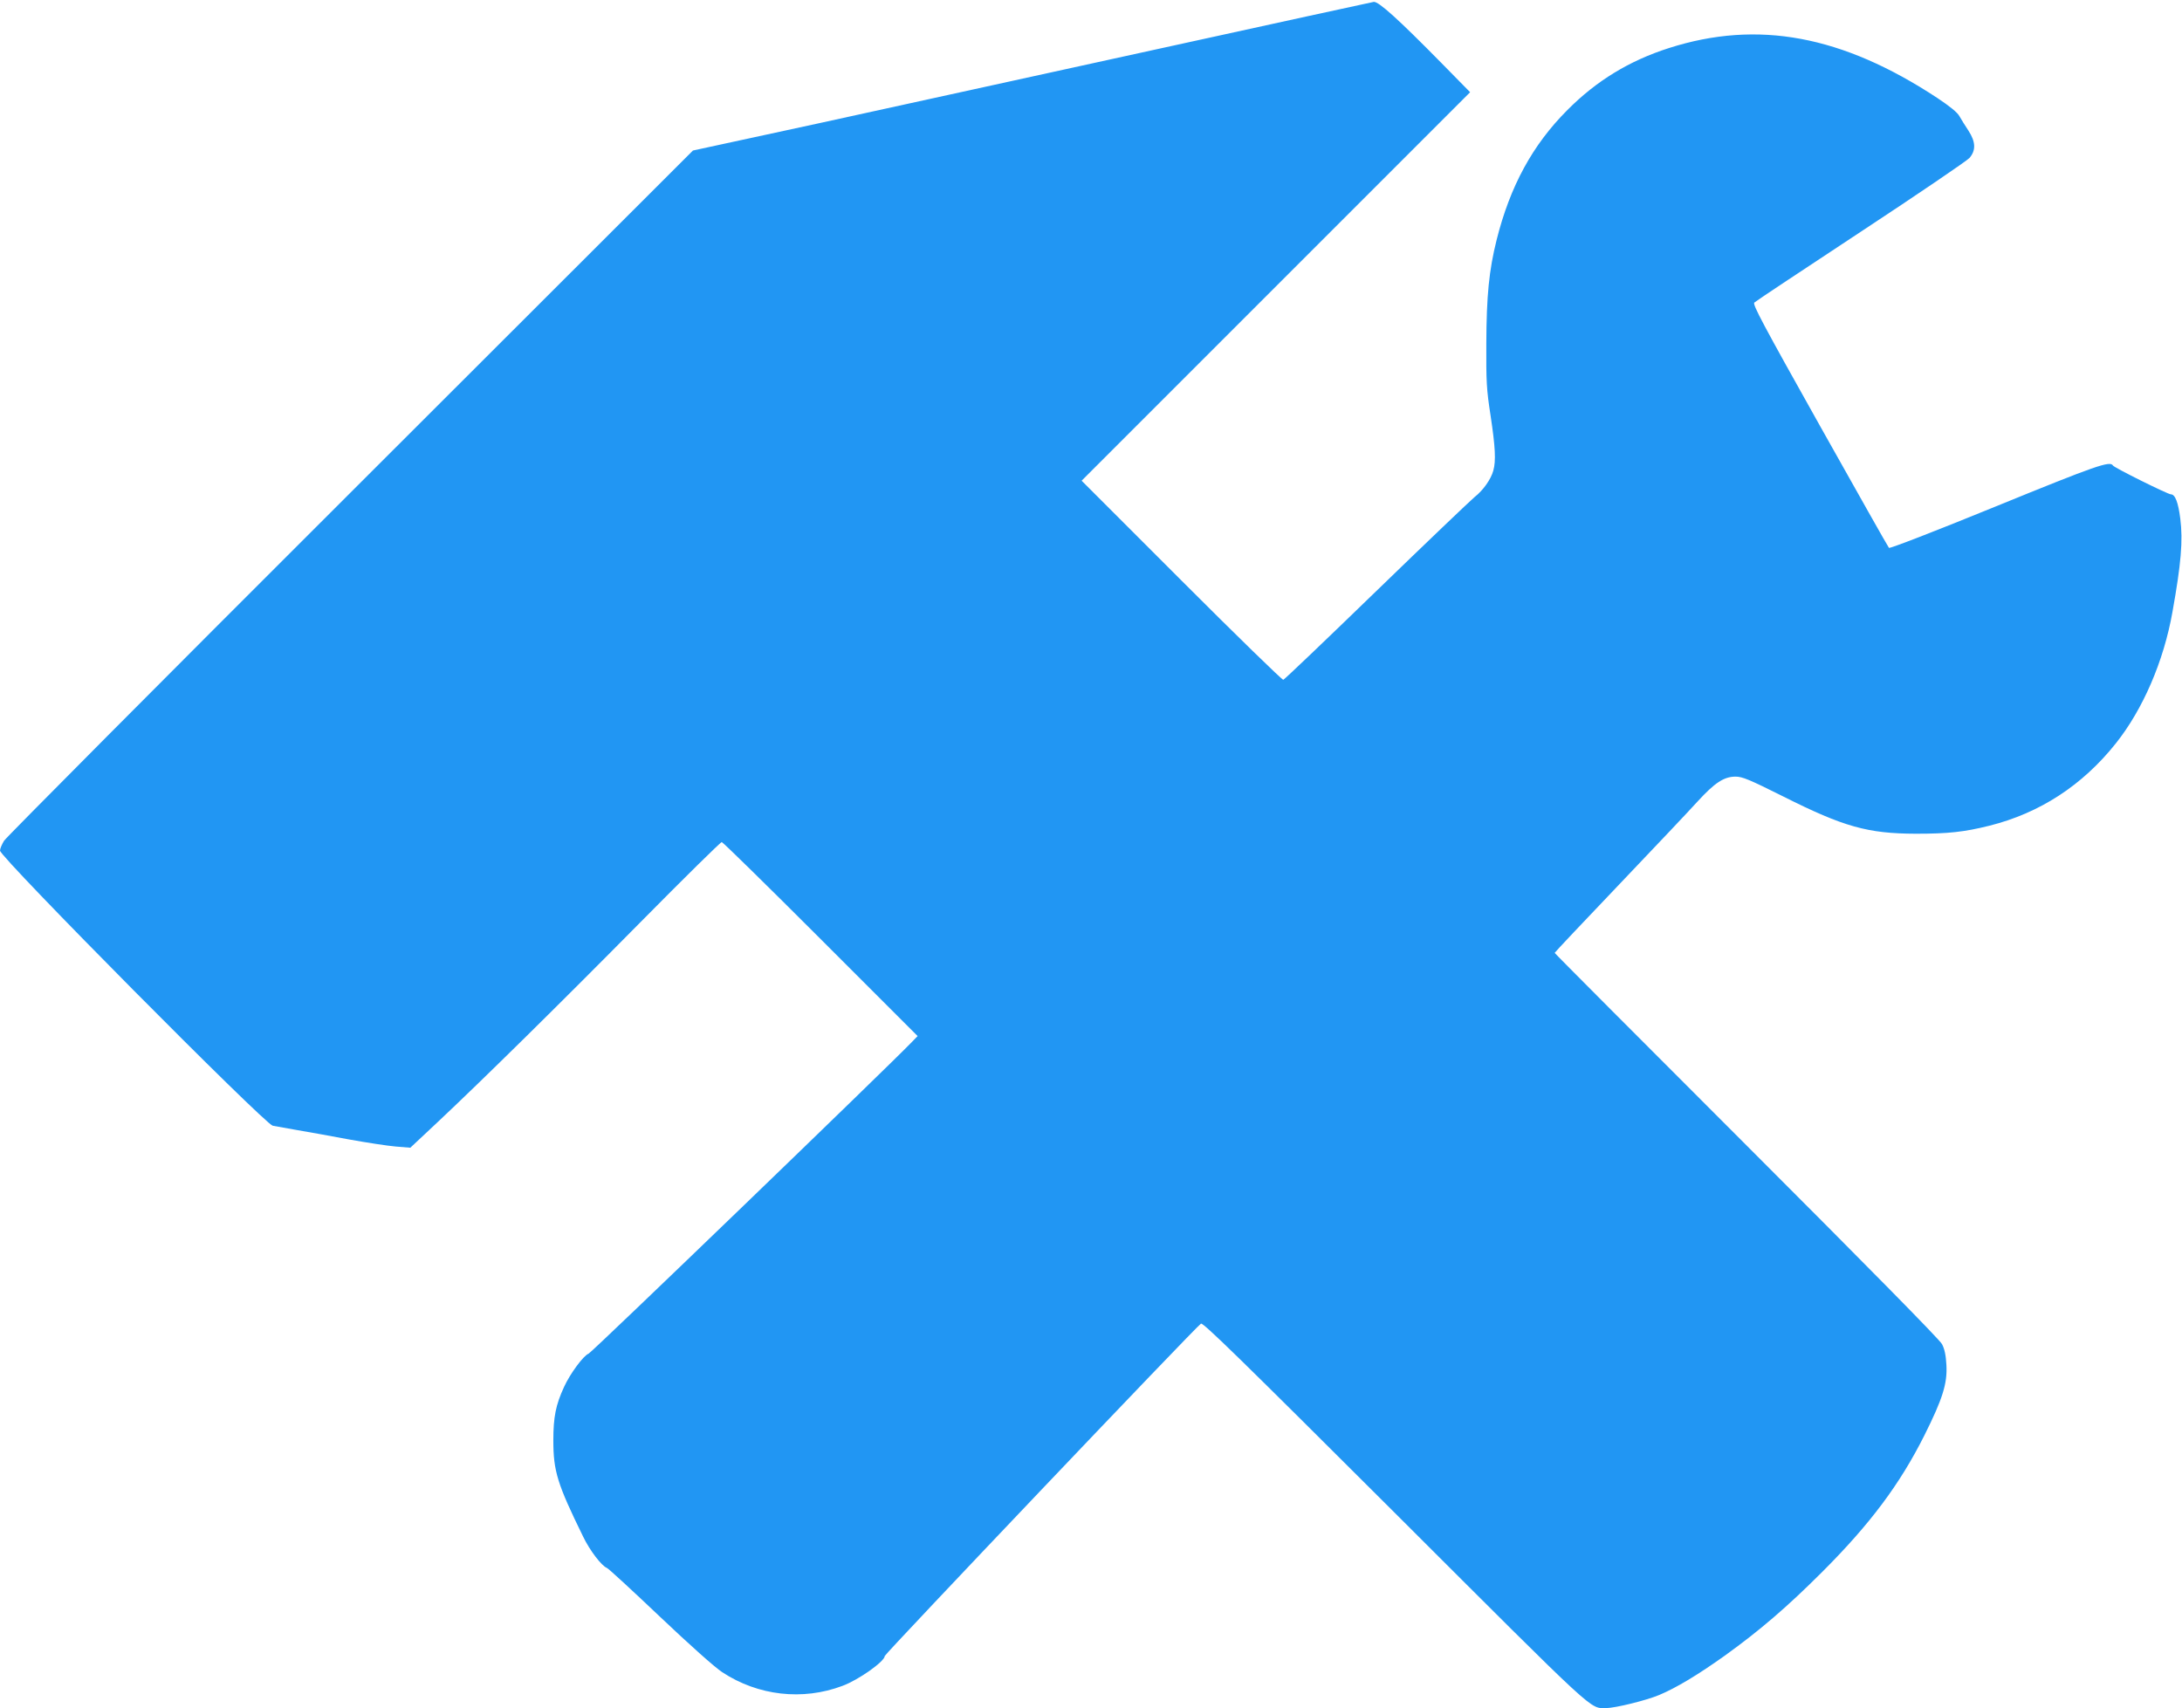 <?xml version="1.0" standalone="no"?>
<!DOCTYPE svg PUBLIC "-//W3C//DTD SVG 20010904//EN"
 "http://www.w3.org/TR/2001/REC-SVG-20010904/DTD/svg10.dtd">
<svg version="1.0" xmlns="http://www.w3.org/2000/svg"
 width="1280pt" height="1002pt" viewBox="0 0 1280 1002"
 preserveAspectRatio="xMidYMid meet">
<g transform="translate(0,1002) scale(0.1,-0.1)"
fill="#2196f3" stroke="none">
<path d="M6785 9731 c-693 -152 -1588 -348 -1990 -436 l-730 -158 -2008 -2006
c-1105 -1103 -2020 -2023 -2033 -2043 -13 -21 -24 -47 -24 -58 0 -39 1552
-1604 1600 -1614 14 -3 77 -14 140 -25 63 -11 201 -35 305 -55 105 -19 229
-38 276 -42 l86 -7 159 149 c264 248 706 683 1194 1177 254 257 467 467 474
467 6 0 267 -256 580 -569 l569 -569 -34 -35 c-124 -130 -1877 -1821 -1896
-1828 -30 -11 -109 -118 -144 -195 -49 -106 -63 -177 -63 -314 0 -180 23 -255
175 -565 39 -81 108 -171 139 -183 10 -4 150 -133 311 -286 174 -165 323 -298
366 -326 210 -138 471 -168 705 -80 95 35 248 144 248 175 0 12 1826 1932
1855 1950 12 8 234 -209 1138 -1111 1206 -1204 1140 -1144 1241 -1144 52 0
234 45 308 76 101 42 230 120 387 232 203 146 366 286 571 491 281 281 455
514 599 801 107 214 135 304 129 412 -3 58 -11 95 -26 123 -12 25 -456 475
-1146 1165 -619 619 -1126 1127 -1126 1130 0 3 170 183 378 401 207 217 415
437 461 488 100 109 154 145 222 145 40 0 81 -17 281 -117 354 -178 495 -217
776 -218 191 0 283 10 432 47 295 74 545 236 741 482 159 199 282 483 333 772
51 284 62 419 46 547 -12 95 -30 143 -55 143 -18 0 -332 156 -340 169 -17 29
-97 1 -690 -241 -355 -145 -619 -247 -624 -242 -5 5 -187 328 -406 718 -333
594 -395 710 -384 721 8 8 289 194 624 415 336 221 622 416 638 433 39 45 37
95 -6 161 -19 28 -42 66 -53 85 -12 22 -57 58 -129 106 -557 367 -1053 460
-1575 293 -232 -74 -425 -192 -595 -363 -205 -205 -337 -448 -416 -764 -44
-177 -59 -326 -60 -606 -1 -223 1 -269 25 -423 28 -186 32 -266 16 -323 -14
-51 -60 -116 -110 -155 -23 -19 -283 -267 -576 -551 -294 -285 -539 -519 -546
-521 -7 -1 -276 261 -598 583 l-585 585 1140 1140 1139 1139 -170 173 c-252
256 -366 359 -395 357 -8 -1 -581 -126 -1274 -278z"/>
</g>
</svg>
